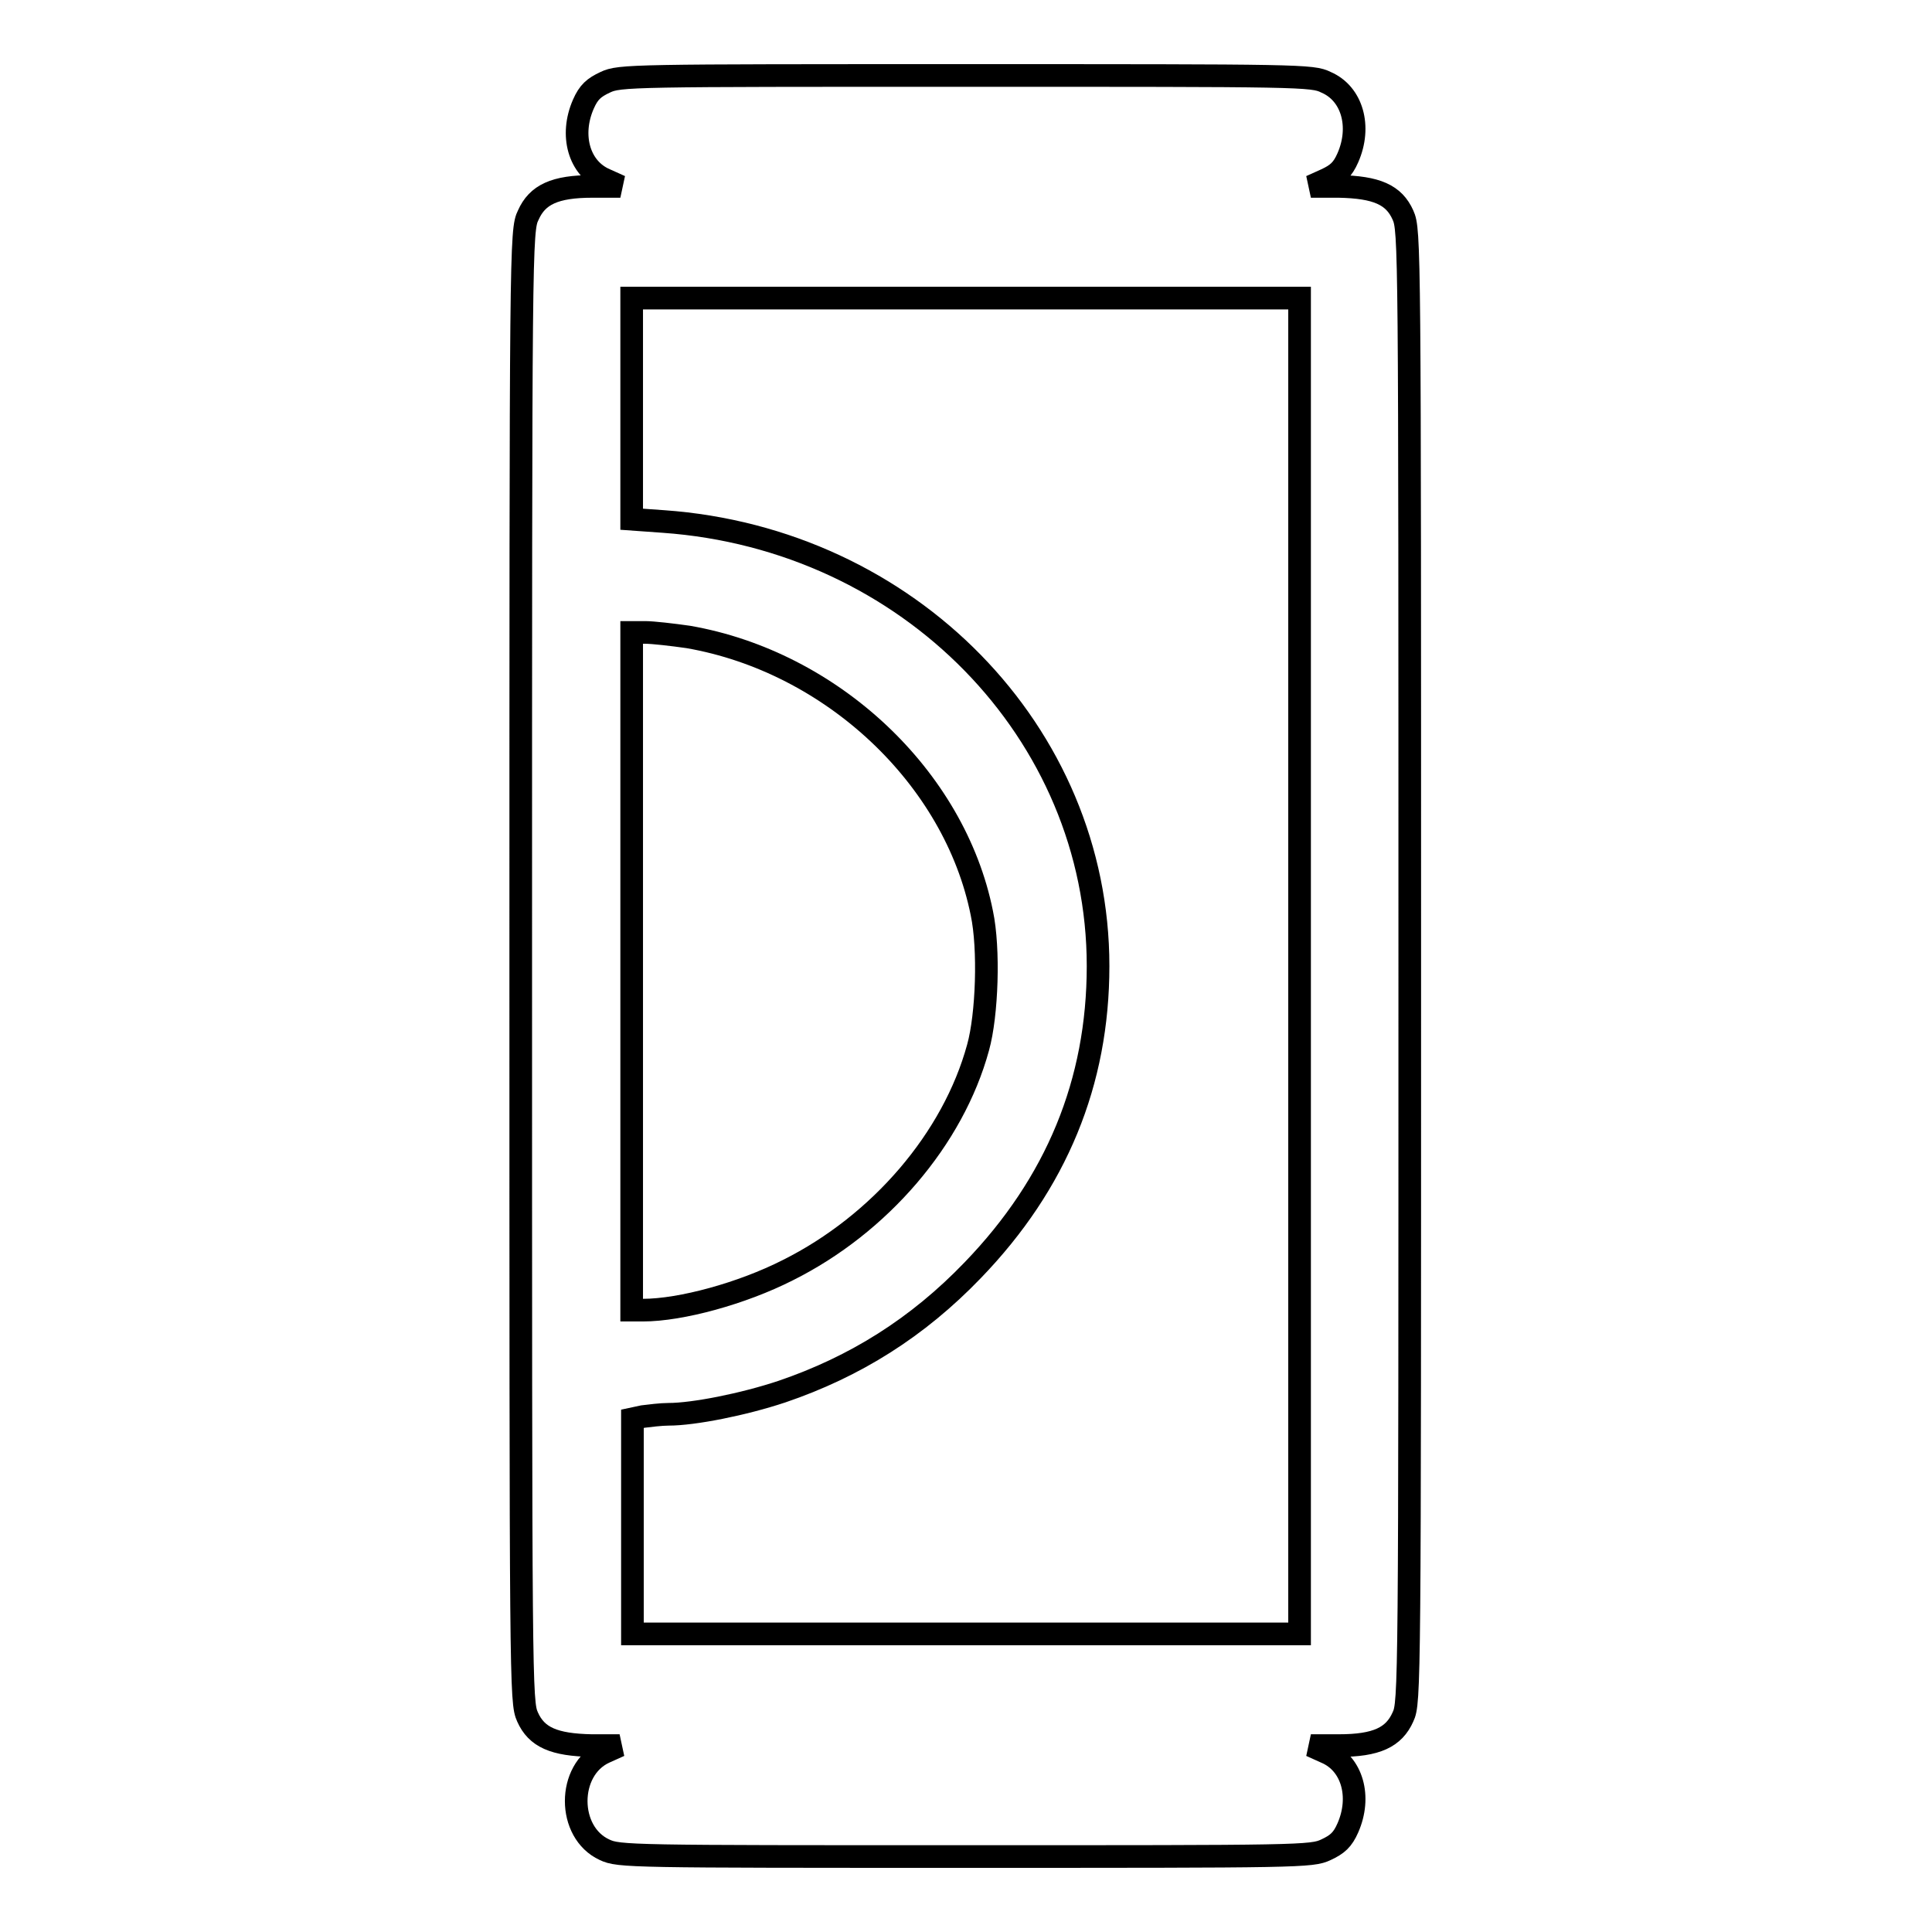 <?xml version="1.0" encoding="utf-8"?>
<!-- Svg Vector Icons : http://www.onlinewebfonts.com/icon -->
<!DOCTYPE svg PUBLIC "-//W3C//DTD SVG 1.1//EN" "http://www.w3.org/Graphics/SVG/1.1/DTD/svg11.dtd">
<svg version="1.1" xmlns="http://www.w3.org/2000/svg" xmlns:xlink="http://www.w3.org/1999/xlink" x="0px" y="0px" viewBox="0 0 256 256" enable-background="new 0 0 256 256" xml:space="preserve">
<g><g><g><path stroke-width="3" fill-opacity="0" stroke="#000000"  d="M80.2,10.9c-1.5,0.7-2.2,1.3-2.9,2.9c-1.8,4.1-0.6,8.5,2.9,10l2,0.9h-3.7c-5,0-7.3,1.1-8.5,3.8C69,30.5,69,32.5,69,128c0,95.5,0,97.5,0.9,99.5c1.2,2.7,3.5,3.7,8.5,3.8h3.7l-2,0.9c-5,2.3-5,10.6,0,12.9c1.9,0.9,3.4,0.9,47.8,0.9s45.9,0,47.8-0.9c1.5-0.7,2.2-1.3,2.9-2.9c1.8-4.1,0.6-8.5-2.9-10l-2-0.9h3.7c5,0,7.3-1.1,8.5-3.8c0.9-1.9,0.9-3.9,0.9-99.5s0-97.5-0.9-99.5c-1.2-2.7-3.5-3.7-8.5-3.8h-3.7l2-0.9c1.5-0.7,2.2-1.3,2.9-2.9c1.8-4.1,0.6-8.5-2.9-10C173.9,10,172.4,10,128,10C83.6,10,82.1,10,80.2,10.9z M172.2,128v88.5H128H83.8v-14.2V188l1.4-0.3c0.8-0.1,2.4-0.3,3.4-0.3c3.3,0,9.9-1.3,15-3c9.7-3.3,18-8.5,25.3-16.1c11.1-11.5,16.6-24.9,16.6-40.3c0-30.9-25.1-56.6-57.6-58.9l-4.2-0.3V54.2V39.5H128h44.2V128z M91.2,84.4c19,3.3,35.3,18.6,38.9,36.6c1,4.7,0.7,13.5-0.5,17.8c-3.3,12.1-13,23.4-25.2,29.5c-6.1,3.1-14.2,5.3-19.2,5.3h-1.5v-44.9V83.8h1.8C86.5,83.8,89.1,84.1,91.2,84.4z"/></g></g></g>
</svg>